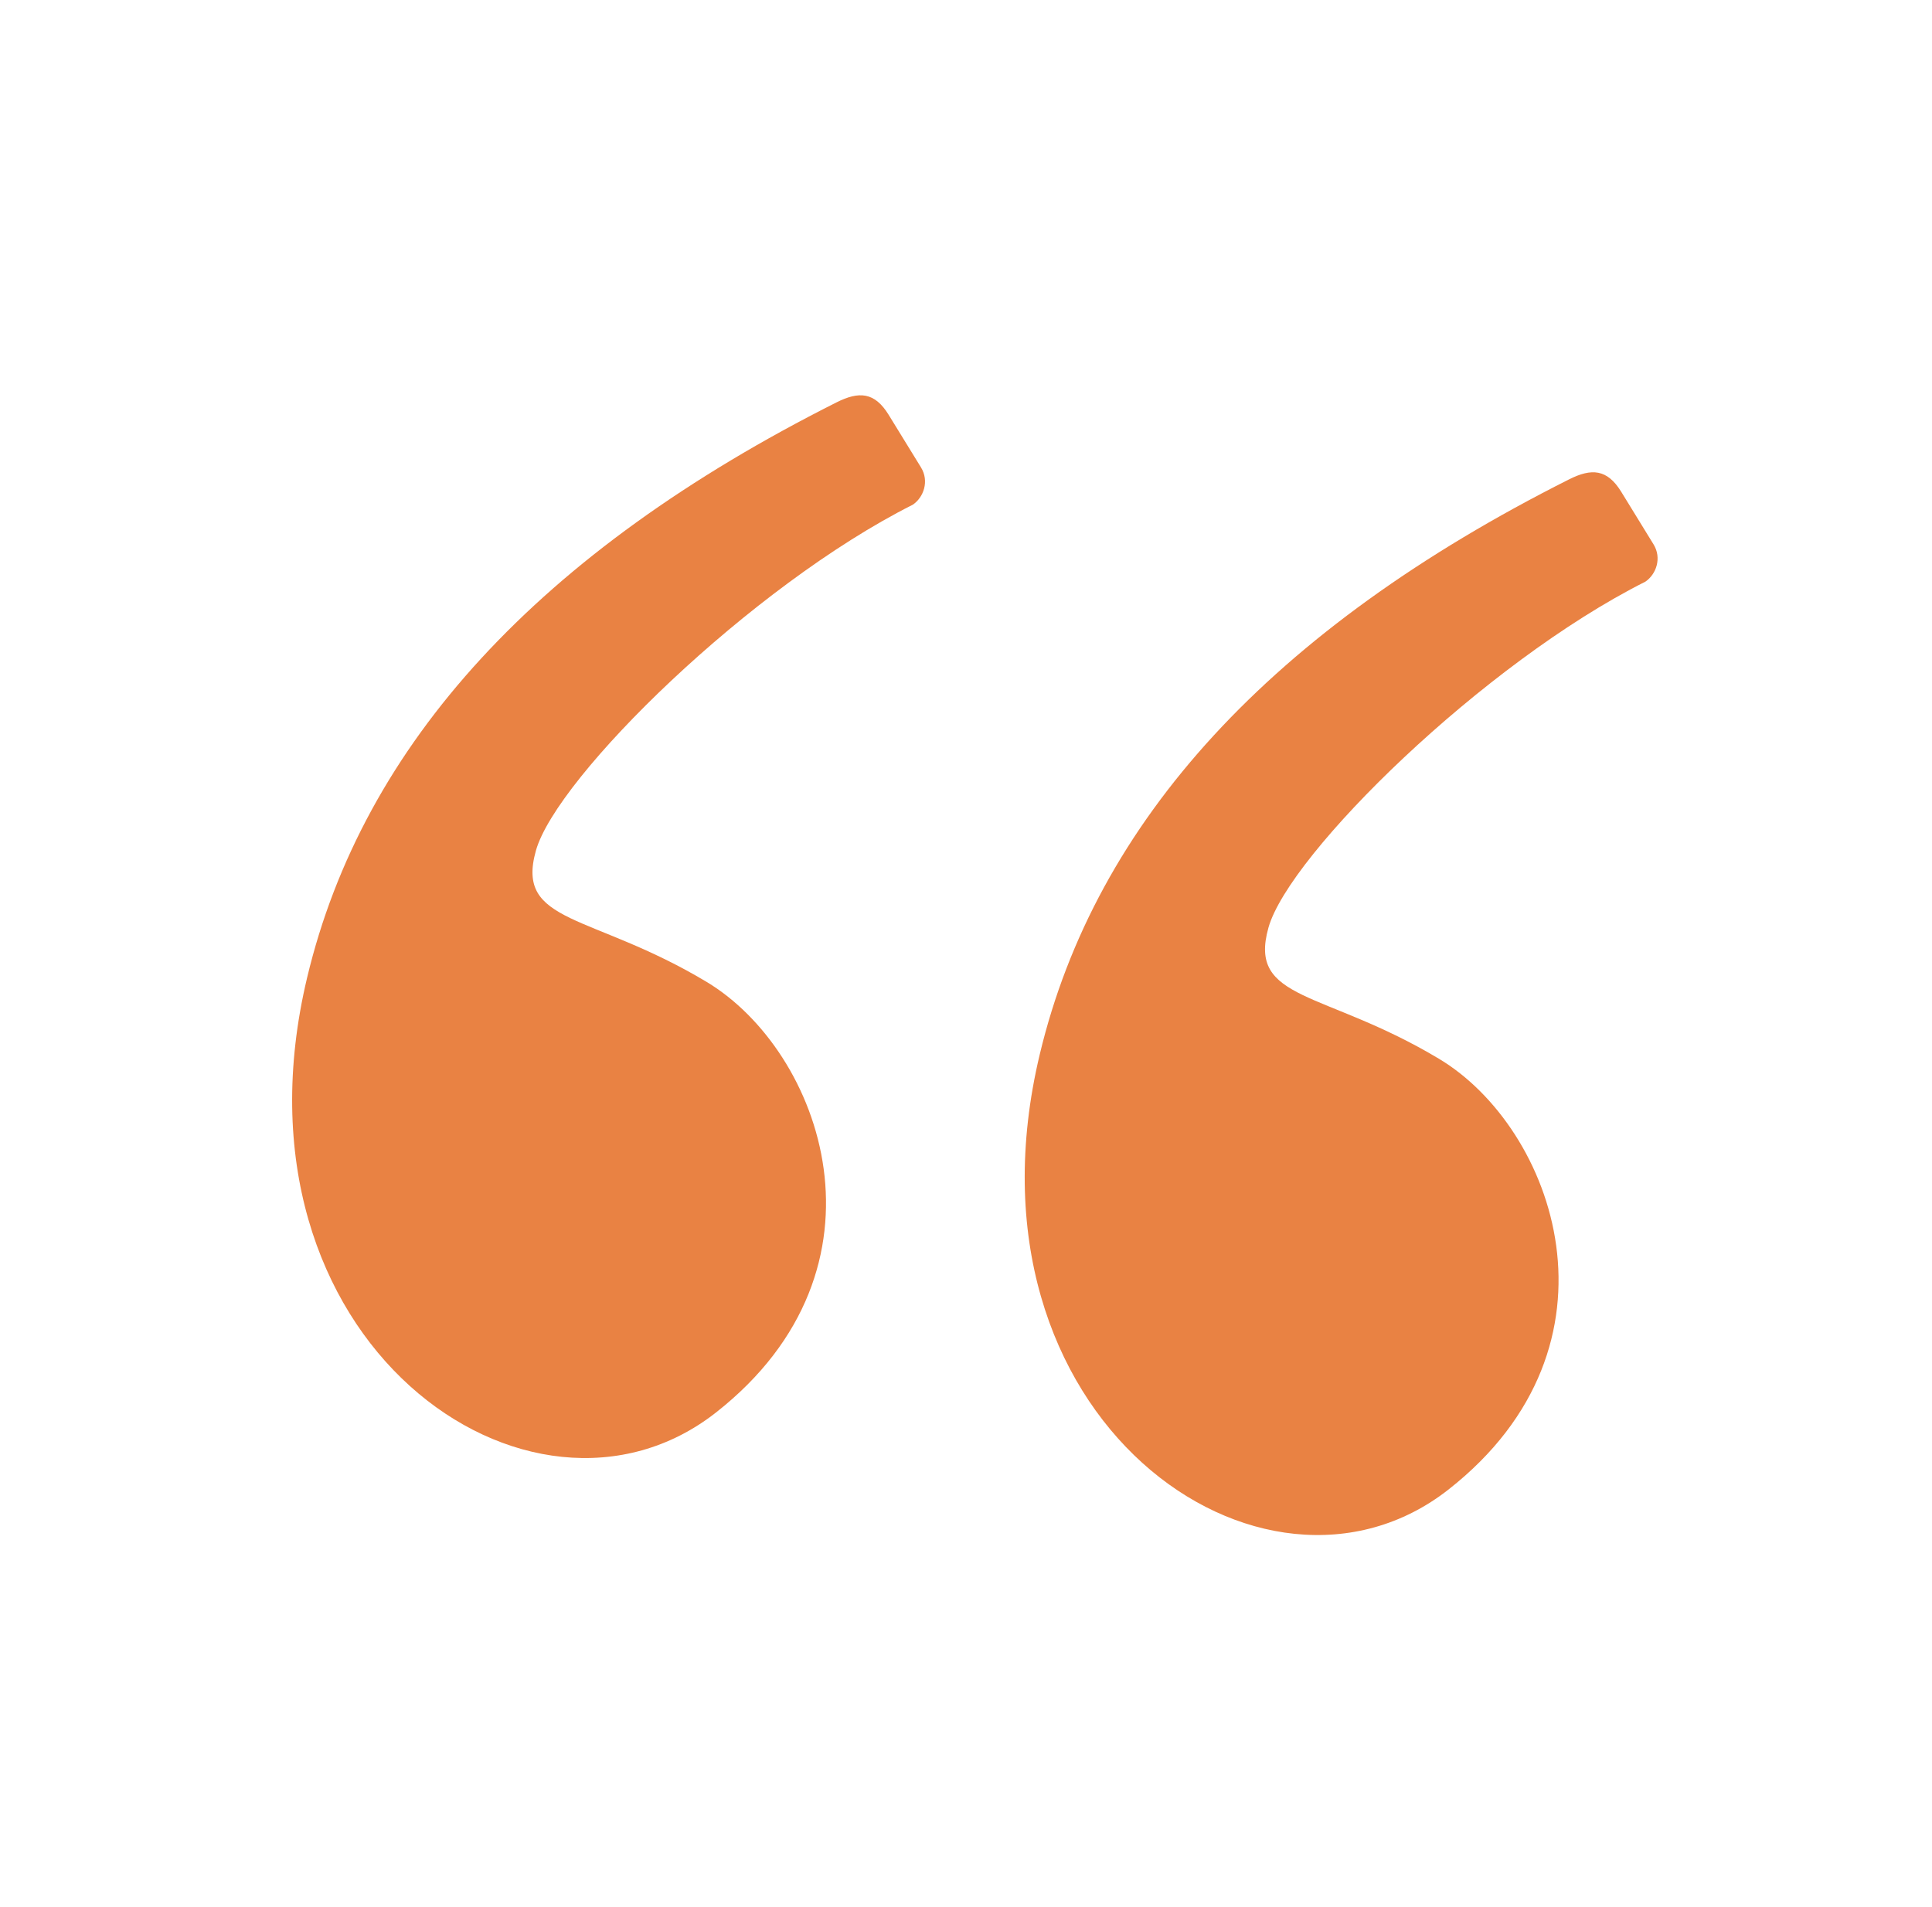 <svg width="78" height="77" viewBox="0 0 78 77" fill="none" xmlns="http://www.w3.org/2000/svg">
<g filter="url(#filter0_d_415_6969)">
<path fill-rule="evenodd" clip-rule="evenodd" d="M33.771 16.248C21.779 22.282 14.655 30.023 12.4 39.472C8.89 54.181 21.46 62.883 28.907 57.034C36.354 51.186 33.178 42.435 28.524 39.645C23.87 36.855 20.794 37.333 21.636 34.347C22.477 31.361 30.325 23.662 36.854 20.378C37.296 20.076 37.52 19.422 37.183 18.873C36.961 18.512 36.526 17.804 35.877 16.749C35.31 15.826 34.678 15.792 33.771 16.248Z" fill="#E98243"/>
</g>
<g filter="url(#filter1_d_415_6969)">
<path fill-rule="evenodd" clip-rule="evenodd" d="M63.346 19.357C51.354 25.391 44.231 33.132 41.976 42.581C38.466 57.29 51.035 65.991 58.482 60.143C65.929 54.294 62.753 45.544 58.099 42.754C53.445 39.964 50.37 40.442 51.211 37.456C52.053 34.47 59.901 26.77 66.429 23.486C66.871 23.184 67.096 22.531 66.759 21.982C66.537 21.621 66.102 20.913 65.453 19.857C64.886 18.935 64.254 18.9 63.346 19.357Z" fill="#E98243"/>
</g>
<defs>
<filter id="filter0_d_415_6969" x="7.795" y="11.961" width="33.551" height="50.912" filterUnits="userSpaceOnUse" color-interpolation-filters="sRGB">
<feFlood flood-opacity="0" result="BackgroundImageFix"/>
<feColorMatrix in="SourceAlpha" type="matrix" values="0 0 0 0 0 0 0 0 0 0 0 0 0 0 0 0 0 0 127 0" result="hardAlpha"/>
<feOffset/>
<feGaussianBlur stdDeviation="2"/>
<feComposite in2="hardAlpha" operator="out"/>
<feColorMatrix type="matrix" values="0 0 0 0 1 0 0 0 0 1 0 0 0 0 1 0 0 0 1 0"/>
<feBlend mode="normal" in2="BackgroundImageFix" result="effect1_dropShadow_415_6969"/>
<feBlend mode="normal" in="SourceGraphic" in2="effect1_dropShadow_415_6969" result="shape"/>
</filter>
<filter id="filter1_d_415_6969" x="37.37" y="15.07" width="33.551" height="50.912" filterUnits="userSpaceOnUse" color-interpolation-filters="sRGB">
<feFlood flood-opacity="0" result="BackgroundImageFix"/>
<feColorMatrix in="SourceAlpha" type="matrix" values="0 0 0 0 0 0 0 0 0 0 0 0 0 0 0 0 0 0 127 0" result="hardAlpha"/>
<feOffset/>
<feGaussianBlur stdDeviation="2"/>
<feComposite in2="hardAlpha" operator="out"/>
<feColorMatrix type="matrix" values="0 0 0 0 1 0 0 0 0 1 0 0 0 0 1 0 0 0 1 0"/>
<feBlend mode="normal" in2="BackgroundImageFix" result="effect1_dropShadow_415_6969"/>
<feBlend mode="normal" in="SourceGraphic" in2="effect1_dropShadow_415_6969" result="shape"/>
</filter>
</defs>
</svg>
